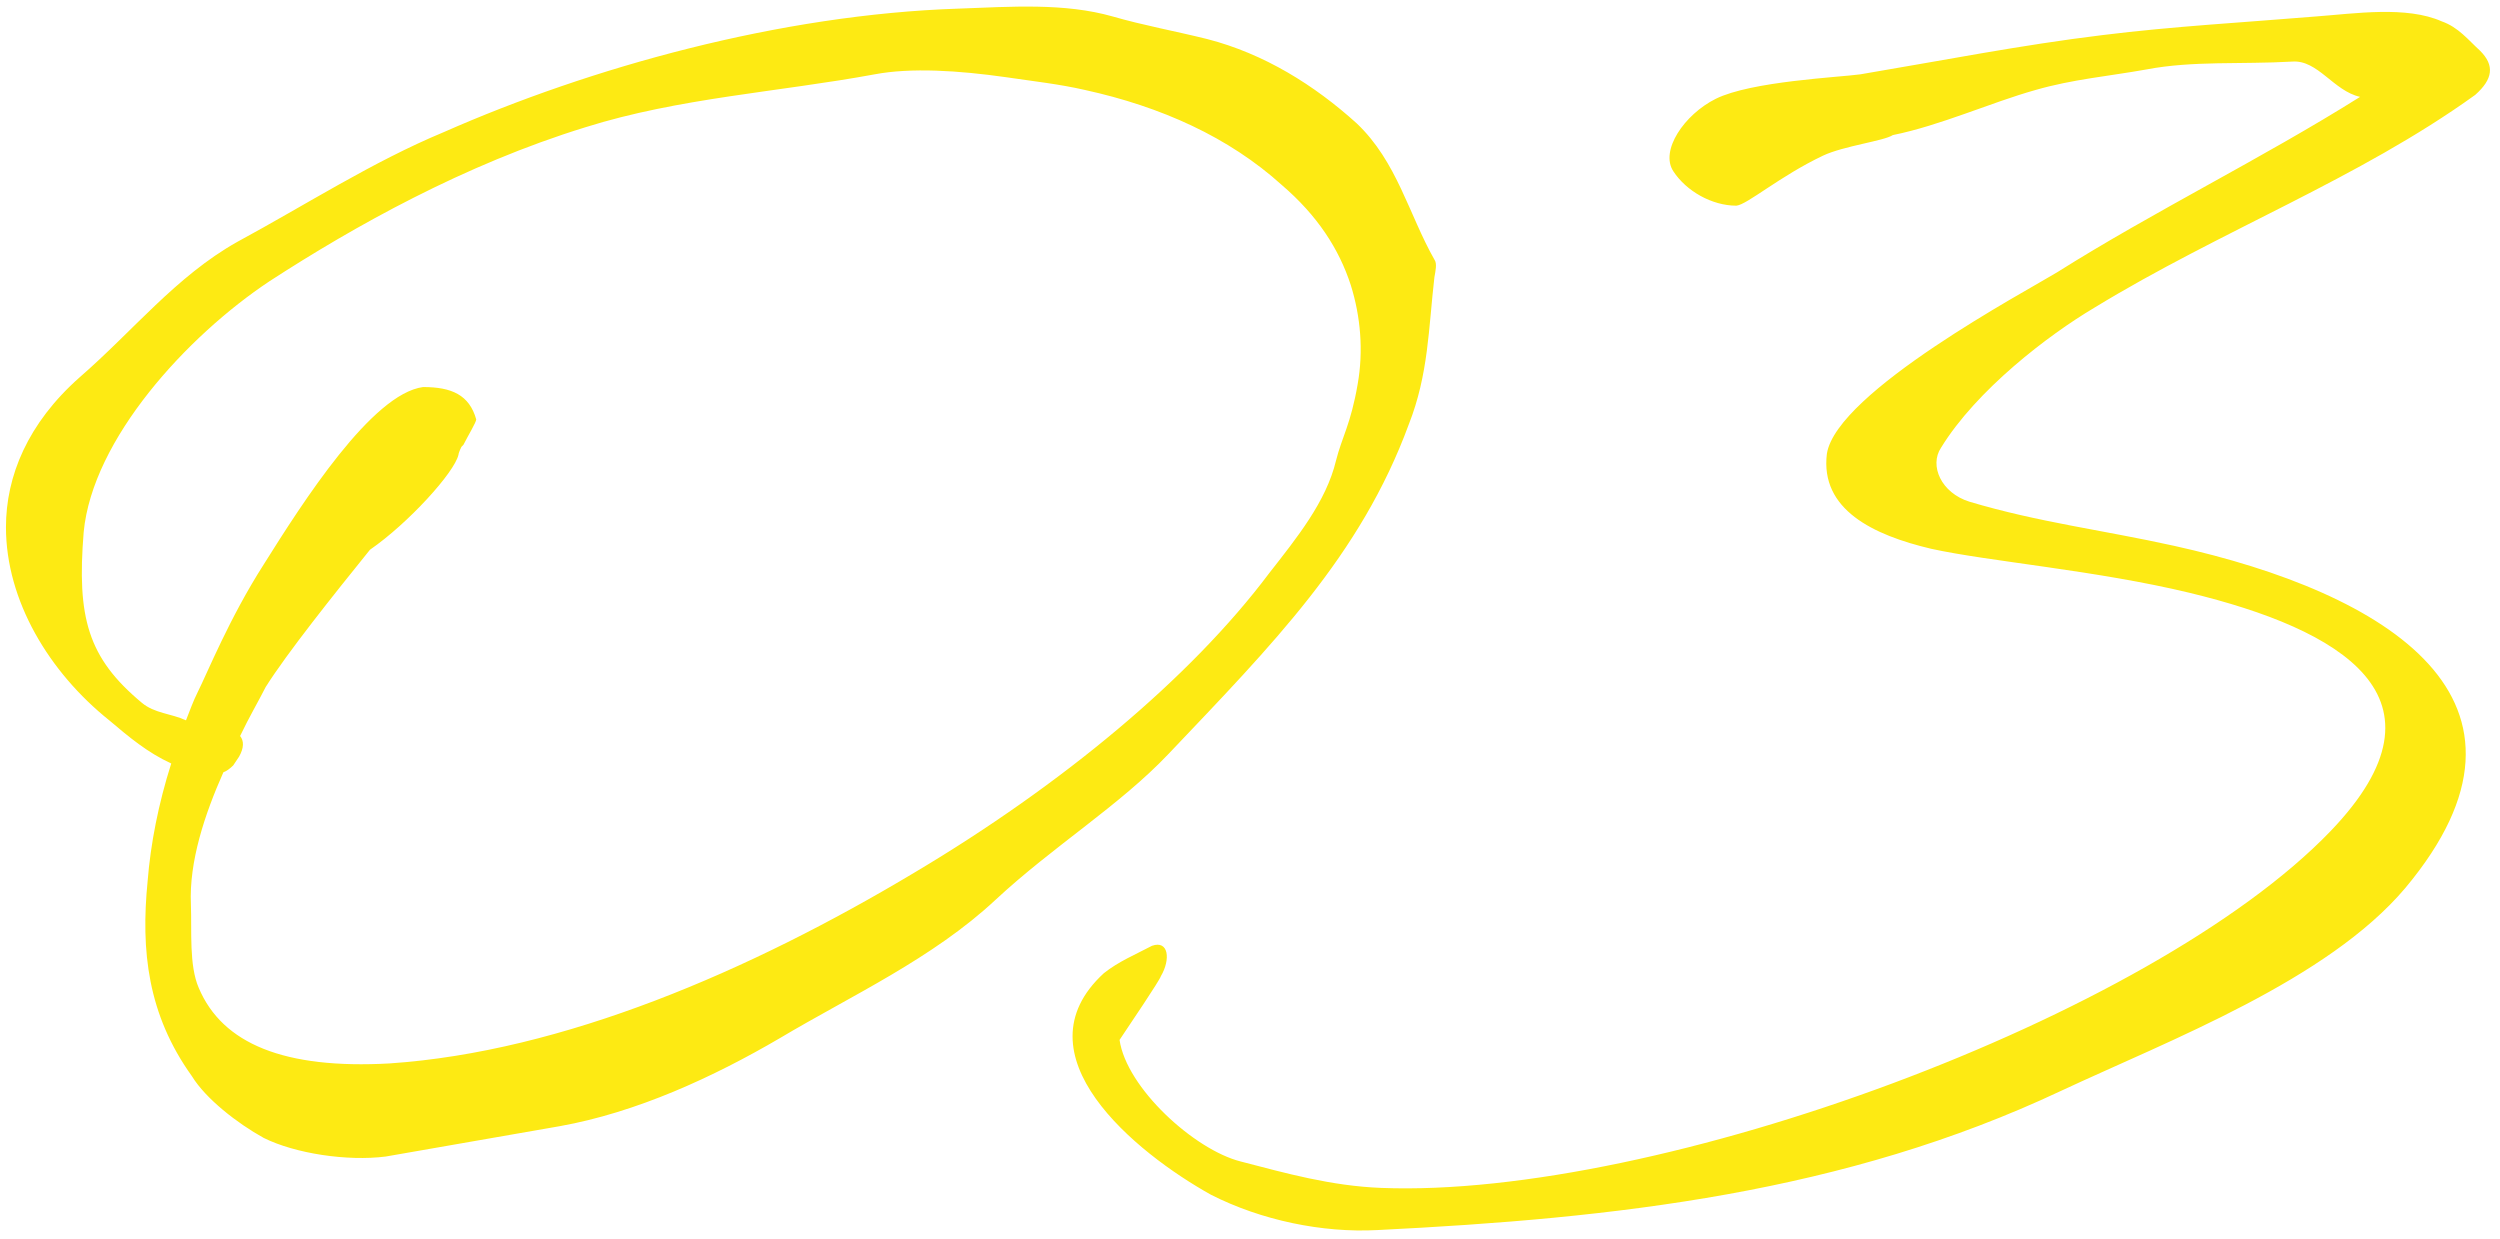 <svg 
 xmlns="http://www.w3.org/2000/svg"
 xmlns:xlink="http://www.w3.org/1999/xlink"
 width="232px" height="115px">
<path fill-rule="evenodd"  fill="rgb(253, 234, 19)"
 d="M229.699,8.807 C218.833,16.631 206.145,21.362 194.367,28.549 C190.077,31.094 183.412,36.191 180.124,41.555 C179.030,43.195 180.124,45.742 182.774,46.561 C189.163,48.470 195.190,49.198 201.763,50.654 C221.482,55.021 237.822,64.936 223.215,82.403 C216.004,90.954 201.397,96.503 191.264,101.232 C171.178,110.693 149.908,113.059 127.813,114.150 C122.701,114.423 117.042,113.241 112.386,110.876 C105.356,106.964 94.217,97.866 102.435,90.315 C103.803,89.225 105.356,88.589 106.907,87.769 C108.460,87.223 108.642,89.043 107.729,90.589 C107.637,90.954 104.808,95.137 103.895,96.503 C104.534,100.958 110.833,106.692 115.123,107.782 C119.323,108.874 123.523,110.056 128.179,110.238 C153.832,111.239 199.662,94.411 216.278,77.126 C228.238,64.662 217.100,58.386 203.224,55.021 C194.549,52.926 184.598,52.110 179.212,50.927 C173.825,49.654 168.897,47.287 169.535,42.102 C170.448,36.373 188.068,27.001 190.898,25.271 C199.844,19.634 209.887,14.722 219.017,8.990 C216.552,8.443 215.091,5.533 212.718,5.715 C207.970,5.987 203.496,5.624 199.206,6.442 C195.646,7.080 192.358,7.351 188.889,8.353 C184.691,9.535 180.124,11.629 175.652,12.537 C174.830,13.084 171.088,13.538 169.169,14.447 C165.153,16.357 162.140,18.995 161.135,19.087 C158.854,19.087 156.481,17.723 155.292,15.903 C154.016,13.993 156.297,10.628 159.218,9.172 C162.506,7.535 170.722,7.170 172.639,6.898 C180.216,5.624 187.612,4.169 195.098,3.258 C201.671,2.440 208.336,2.075 214.909,1.529 C218.561,1.259 223.307,0.528 226.595,1.983 C228.146,2.530 229.058,3.713 230.155,4.713 C231.523,6.079 231.341,7.351 229.699,8.807 ZM130.739,39.373 C126.265,51.563 118.049,59.842 108.464,69.938 C103.898,74.759 97.780,78.490 92.396,83.493 C86.553,88.951 78.976,92.409 72.402,96.322 C66.193,99.960 59.072,103.233 51.953,104.508 L35.793,107.327 C32.233,107.782 27.395,107.054 24.473,105.599 C22.008,104.235 19.087,101.960 17.808,99.868 C13.700,94.138 13.060,88.224 13.700,81.766 C13.974,78.309 14.704,74.579 15.891,70.850 C13.700,69.849 11.965,68.393 10.138,66.846 C4.569,62.390 0.553,55.748 0.553,48.925 C0.553,44.194 2.563,39.283 7.401,35.006 C12.329,30.731 16.347,25.636 22.008,22.453 C28.397,18.995 34.606,14.994 41.179,12.263 C54.782,6.261 72.402,1.348 88.927,0.801 C93.857,0.620 98.785,0.257 103.259,1.529 C106.089,2.349 109.102,2.896 112.024,3.623 C117.318,4.987 121.974,7.897 125.901,11.447 C129.644,14.994 130.739,19.907 133.112,24.089 C133.386,24.455 133.204,25.183 133.112,25.729 C132.566,30.458 132.566,34.735 130.739,39.373 ZM125.352,26.456 C124.258,23.090 122.249,19.996 118.961,17.177 C114.033,12.719 107.734,9.899 100.702,8.353 C98.329,7.806 95.864,7.535 93.399,7.170 C88.927,6.534 84.544,6.261 81.167,6.898 C72.310,8.536 62.998,9.080 54.326,11.809 C43.096,15.267 32.871,20.998 25.019,26.092 C17.352,31.186 8.587,40.739 7.765,49.380 C7.127,57.294 8.131,61.024 13.152,65.209 C14.338,66.210 15.891,66.210 17.260,66.846 C17.626,65.937 17.900,65.118 18.356,64.209 C19.268,62.390 21.278,57.385 24.473,52.382 C28.125,46.561 34.514,36.553 39.262,35.918 C41.910,35.918 43.552,36.646 44.193,38.918 C44.193,39.191 43.462,40.374 43.004,41.282 L42.822,41.466 C42.640,41.830 42.548,42.102 42.548,42.194 C42.184,43.831 37.892,48.560 34.332,51.017 C30.954,55.203 26.664,60.569 24.655,63.754 C24.015,65.028 23.102,66.573 22.282,68.301 C22.646,68.756 22.646,69.395 22.190,70.211 L21.642,71.031 C21.368,71.304 21.003,71.578 20.729,71.667 C18.995,75.580 17.534,79.945 17.716,83.949 C17.808,86.403 17.534,89.588 18.446,91.681 C20.637,96.865 26.390,99.233 36.159,98.686 C52.227,97.593 69.571,90.134 84.908,80.947 C98.511,72.850 110.471,62.933 117.774,53.200 C120.332,49.926 123.071,46.561 123.983,42.738 C124.532,40.557 125.352,39.373 125.993,35.644 C126.539,32.550 126.265,29.368 125.352,26.456 Z"/>
</svg>